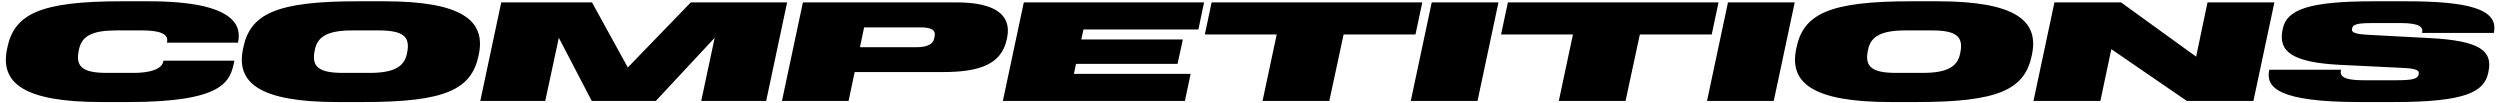 <?xml version="1.0" encoding="UTF-8"?>
<svg xmlns="http://www.w3.org/2000/svg" width="1189" height="49" viewBox="0 0 1189 49" fill="none">
  <path d="M48.18 48.528C10.758 48.528 0.198 39.222 3.3 23.58L3.432 22.92C6.732 6.552 19.14 0.612 57.948 0.612H70.62C113.124 0.612 114.642 13.02 113.256 19.95L113.19 20.28H79.398L79.464 19.95C80.322 15.792 74.976 14.472 67.914 14.472H55.242C43.692 14.472 38.808 17.244 37.554 23.58L37.422 24.24C35.904 31.764 39.336 34.668 50.886 34.668H63.558C70.62 34.668 76.89 33.216 77.682 29.19L77.748 28.86H111.474L111.408 29.19C109.494 38.76 106.458 48.528 60.918 48.528H48.18ZM160.393 48.528C123.103 48.528 112.411 39.222 115.513 23.58L115.645 22.92C118.945 6.552 131.353 0.612 170.161 0.612H182.833C220.057 0.612 230.881 9.984 227.779 25.56L227.647 26.22C224.347 42.588 211.807 48.528 173.131 48.528H160.393ZM175.771 34.668C187.255 34.668 192.271 31.764 193.525 25.56L193.657 24.9C195.175 17.31 191.611 14.472 180.127 14.472H167.455C156.037 14.472 151.021 17.31 149.767 23.58L149.635 24.24C148.117 31.764 151.681 34.668 163.099 34.668H175.771ZM228.427 48L238.393 1.14H281.557L298.585 32.094L328.549 1.14H374.353L364.387 48H333.499L339.901 17.97L311.917 48H281.425L265.783 17.97L259.315 48H228.427ZM371.899 48L381.865 1.14H454.993C472.813 1.14 481.195 6.816 479.017 17.772L478.885 18.432C476.443 30.576 466.015 34.272 448.327 34.272H406.483L403.579 48H371.899ZM435.523 22.458C441.133 22.458 443.773 21.072 444.367 18.036L444.499 17.376C445.093 14.274 443.113 13.02 437.503 13.02H410.971L408.991 22.458H435.523ZM476.958 48L486.924 1.14H572.658L569.952 14.01H515.304L514.248 18.762H562.56L560.052 30.378H511.74L510.75 35.13H566.256L563.55 48H476.958ZM600.471 48L607.203 16.386H573.015L576.249 1.14H676.437L673.203 16.386H639.015L632.217 48H600.471ZM670.962 48L680.928 1.14H712.674L702.708 48H670.962ZM741.366 48L748.098 16.386H713.91L717.144 1.14H817.332L814.098 16.386H779.91L773.112 48H741.366ZM811.856 48L821.822 1.14H853.568L843.602 48H811.856ZM899.09 48.528C861.8 48.528 851.108 39.222 854.21 23.58L854.342 22.92C857.642 6.552 870.05 0.612 908.858 0.612H921.53C958.754 0.612 969.578 9.984 966.476 25.56L966.344 26.22C963.044 42.588 950.504 48.528 911.828 48.528H899.09ZM914.468 34.668C925.952 34.668 930.968 31.764 932.222 25.56L932.354 24.9C933.872 17.31 930.308 14.472 918.824 14.472H906.152C894.734 14.472 889.718 17.31 888.464 23.58L888.332 24.24C886.814 31.764 890.378 34.668 901.796 34.668H914.468ZM967.124 48L977.09 1.14H1008.77L1044.48 26.946L1049.89 1.14H1081.7L1071.73 48H1040.05L1004.15 23.382L998.936 48H967.124ZM1122.24 48.528C1084.02 48.528 1077.56 41.796 1079.21 33.48L1079.27 33.15H1113.39L1113.33 33.48C1112.8 35.988 1114.19 38.166 1123.82 38.166H1139.66C1147.12 38.166 1149.89 37.572 1150.29 35.46L1150.35 35.13C1150.75 33.282 1148.51 32.556 1142.76 32.292L1112.93 30.84C1090.29 29.718 1083.5 24.504 1085.54 14.406L1085.67 13.746C1087.52 4.572 1097.95 0.612 1128.9 0.612H1144.15C1172.86 0.612 1188.37 3.978 1186.13 15.33L1186.06 15.66H1151.94L1152 15.33C1152.47 12.954 1150.68 10.974 1141.97 10.974H1128.11C1120.92 10.974 1119 11.7 1118.67 13.482L1118.61 13.812C1118.28 15.528 1120.39 16.254 1126.79 16.584L1155.44 18.102C1179.66 19.356 1185.47 24.24 1183.55 33.876L1183.42 34.536C1181.57 43.776 1172.46 48.528 1138.54 48.528H1122.24Z" fill="black"></path>
</svg>
